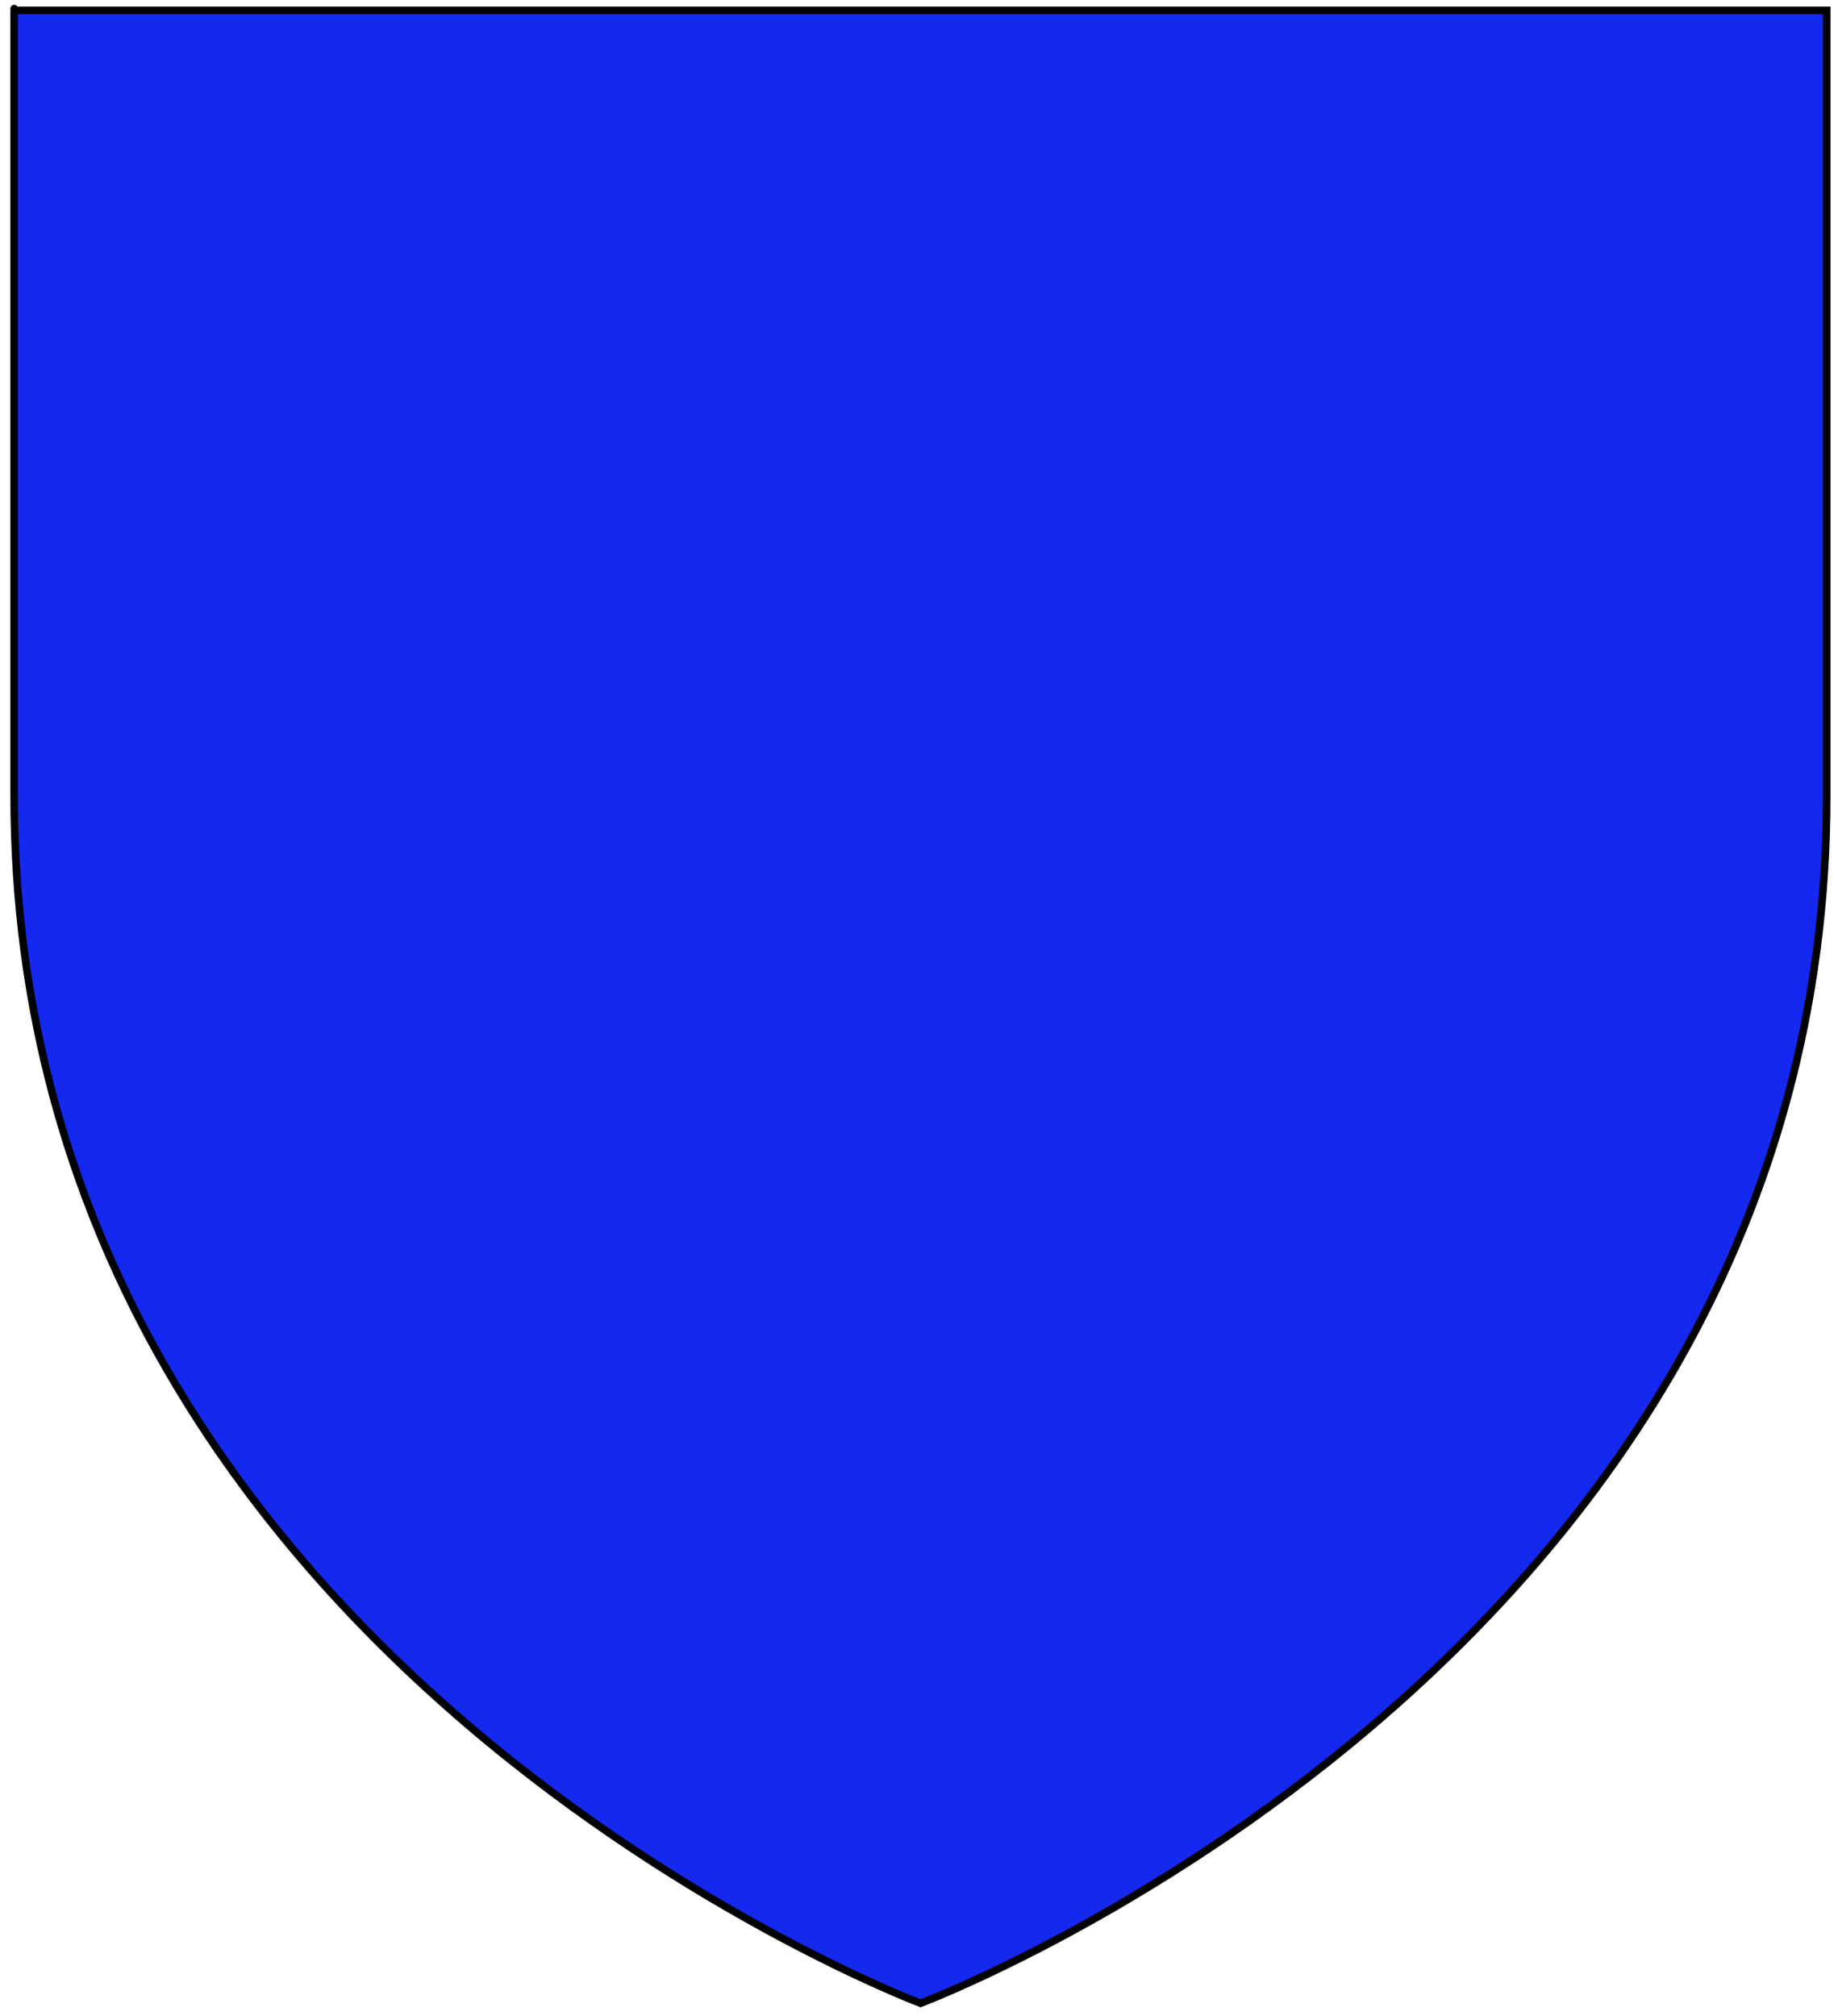 <?xml version="1.0" encoding="utf-8"?>
<!-- Generator: Adobe Illustrator 12.0.1, SVG Export Plug-In . SVG Version: 6.00 Build 51448)  -->
<!DOCTYPE svg PUBLIC "-//W3C//DTD SVG 1.1//EN" "http://www.w3.org/Graphics/SVG/1.1/DTD/svg11.dtd">
<svg  version="1.1" id="Layer_1" xmlns="http://www.w3.org/2000/svg" xmlns:xlink="http://www.w3.org/1999/xlink" width="182.334" height="200"
	 viewBox="0 -1.167 182.334 200" overflow="visible" enable-background="new 0 -1.167 182.334 200" xml:space="preserve">
<path id="Fond_de_l_x27_écu" fill="#1428F0" stroke="#010101" stroke-width="0.75" d="M91.322,197.556
	c0,0-89.919-33.832-89.919-119.812c0-85.982,0-77.879,0-77.879h179.812v77.879C181.222,163.724,91.322,197.556,91.322,197.556z"/>
</svg>
